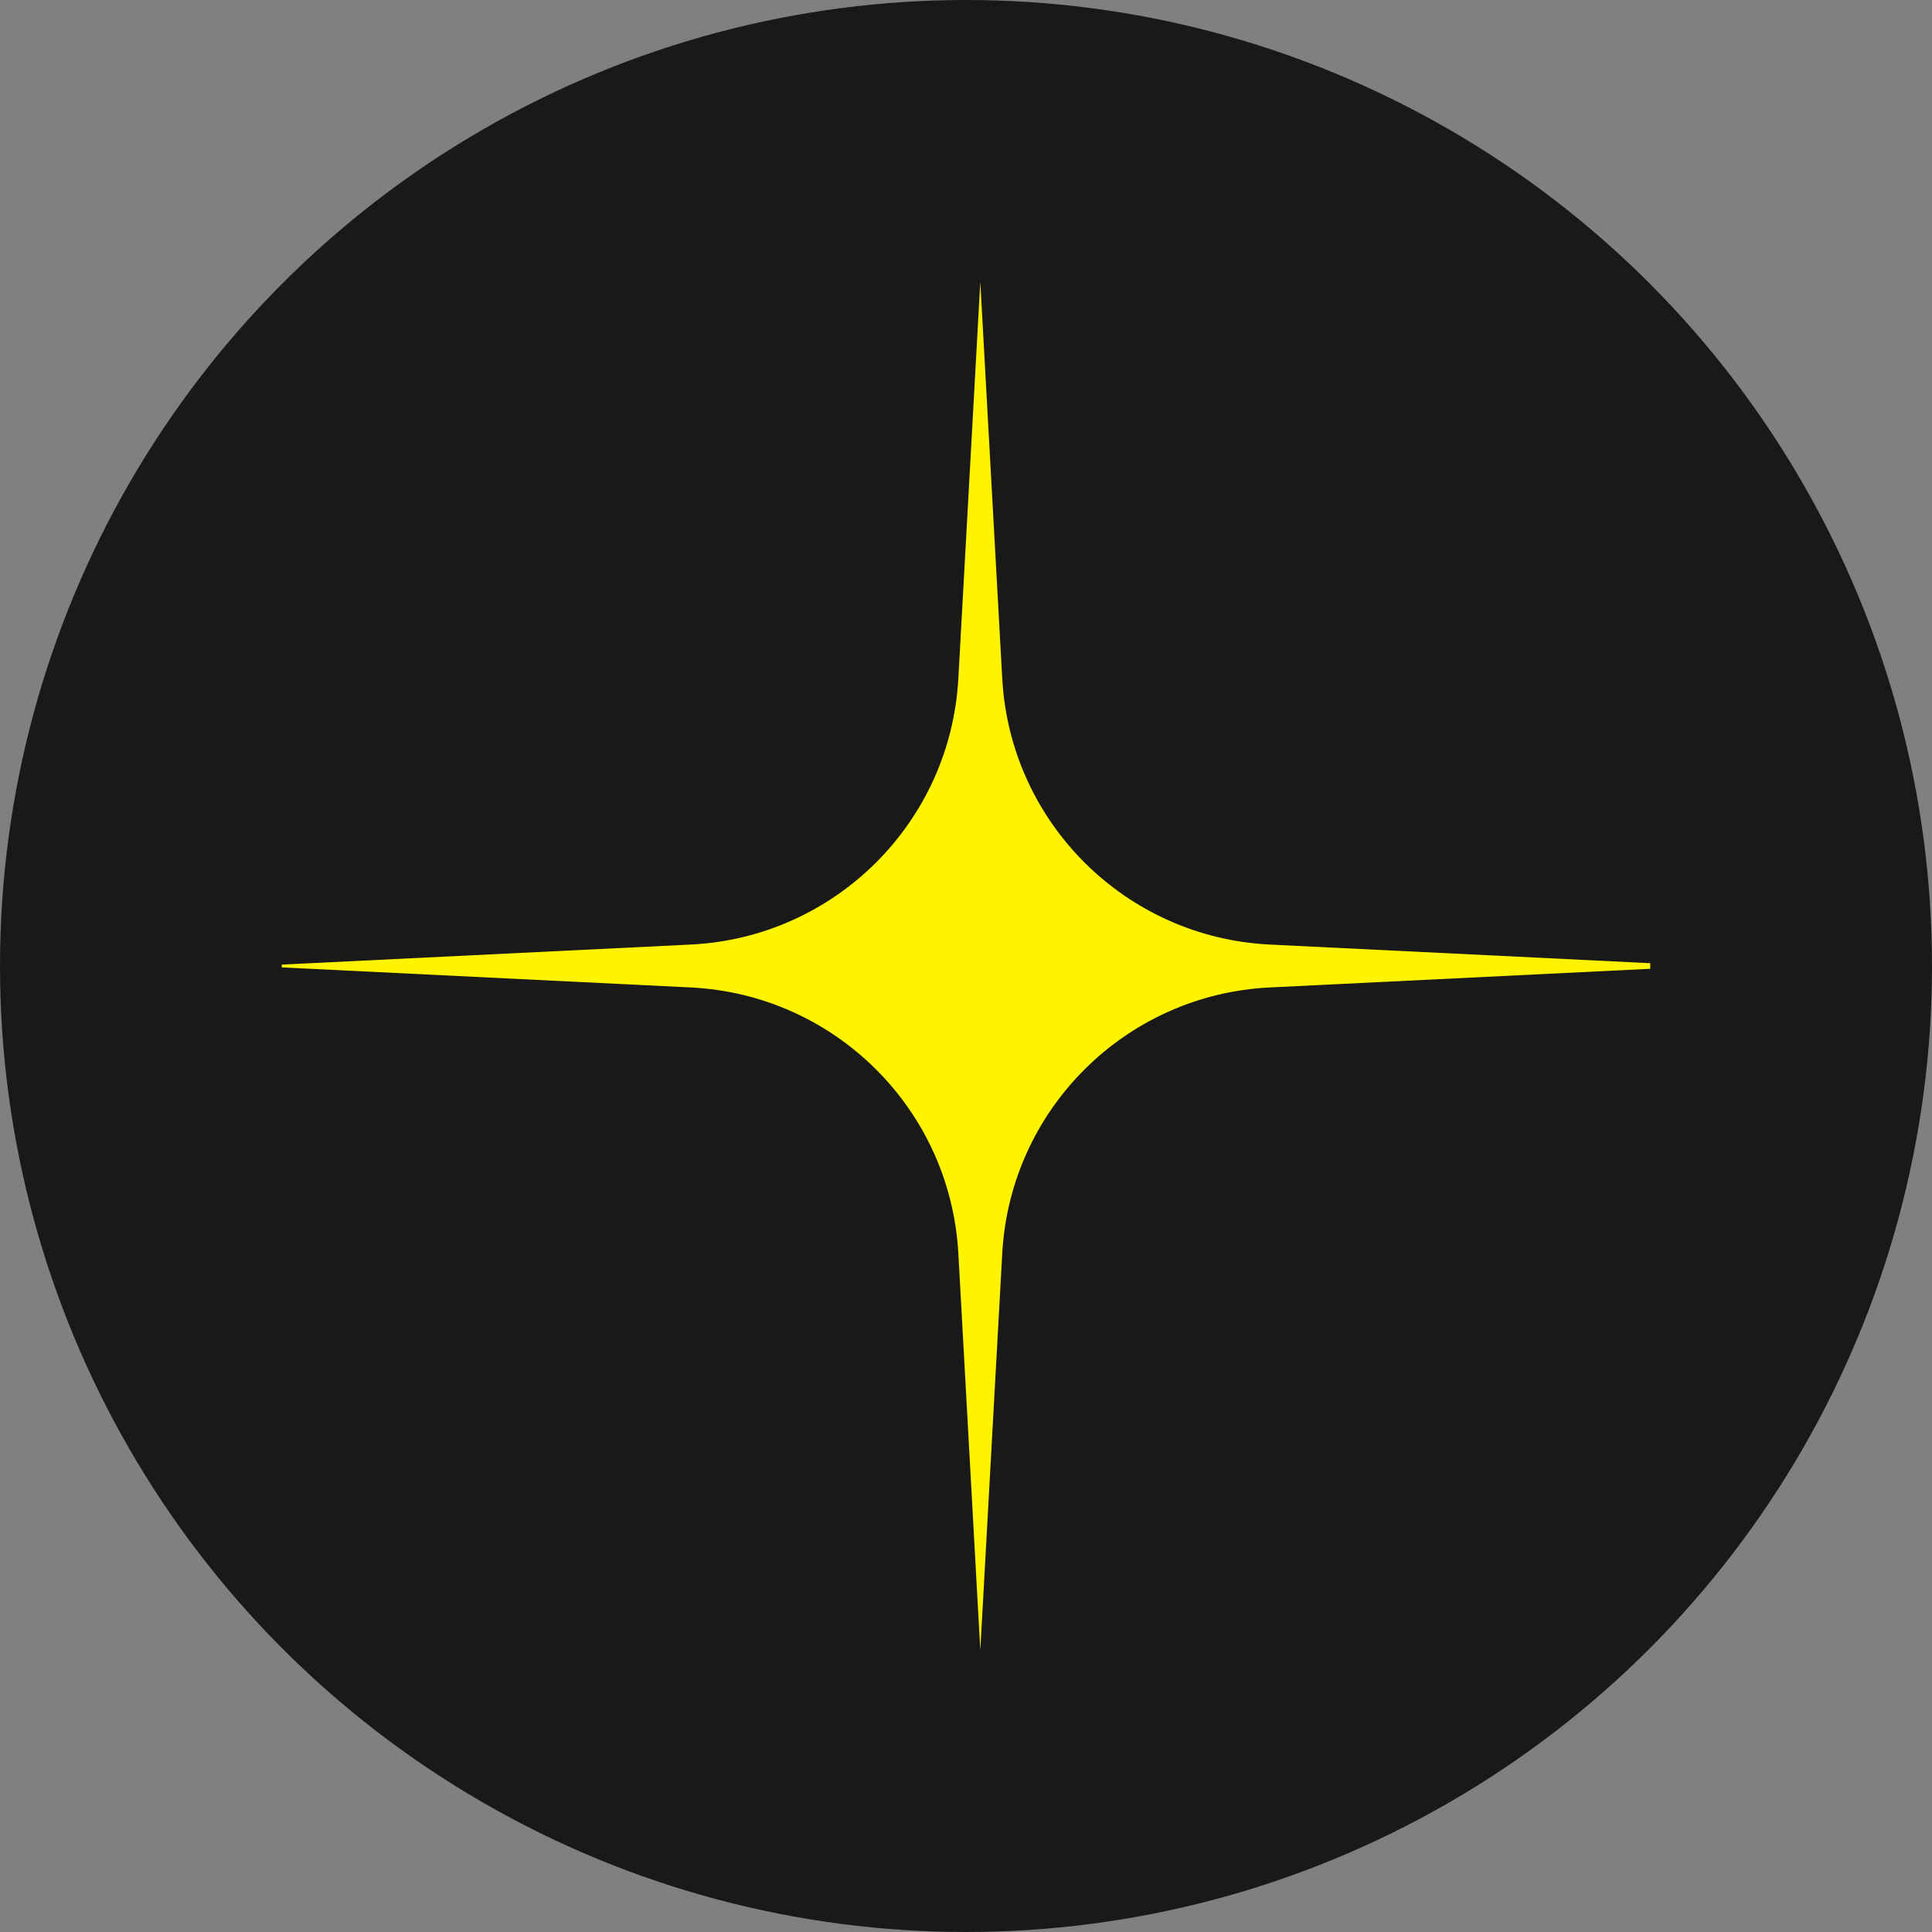 <?xml version="1.0" encoding="UTF-8"?> <svg xmlns="http://www.w3.org/2000/svg" width="30" height="30" viewBox="0 0 30 30" fill="none"><rect x="0" y="0" width="30" height="30" fill="#808080" stroke="none"/><circle cx="15" cy="15" r="15" fill="#191919"></circle><g clip-path="url(#clip0_27_1834)"><path d="M15.222 4.375L15.563 10.539C15.687 12.775 17.48 14.557 19.717 14.667L26.511 15L19.717 15.333C17.48 15.443 15.687 17.224 15.563 19.461L15.222 25.625L14.881 19.461C14.757 17.224 12.964 15.443 10.726 15.333L3.933 15L10.726 14.667C12.964 14.557 14.757 12.775 14.881 10.539L15.222 4.375Z" fill="#FEF400"></path></g><defs><clipPath id="clip0_27_1834"><rect width="21.25" height="21.25" fill="white" transform="translate(4.375 4.375)"></rect></clipPath></defs></svg> 